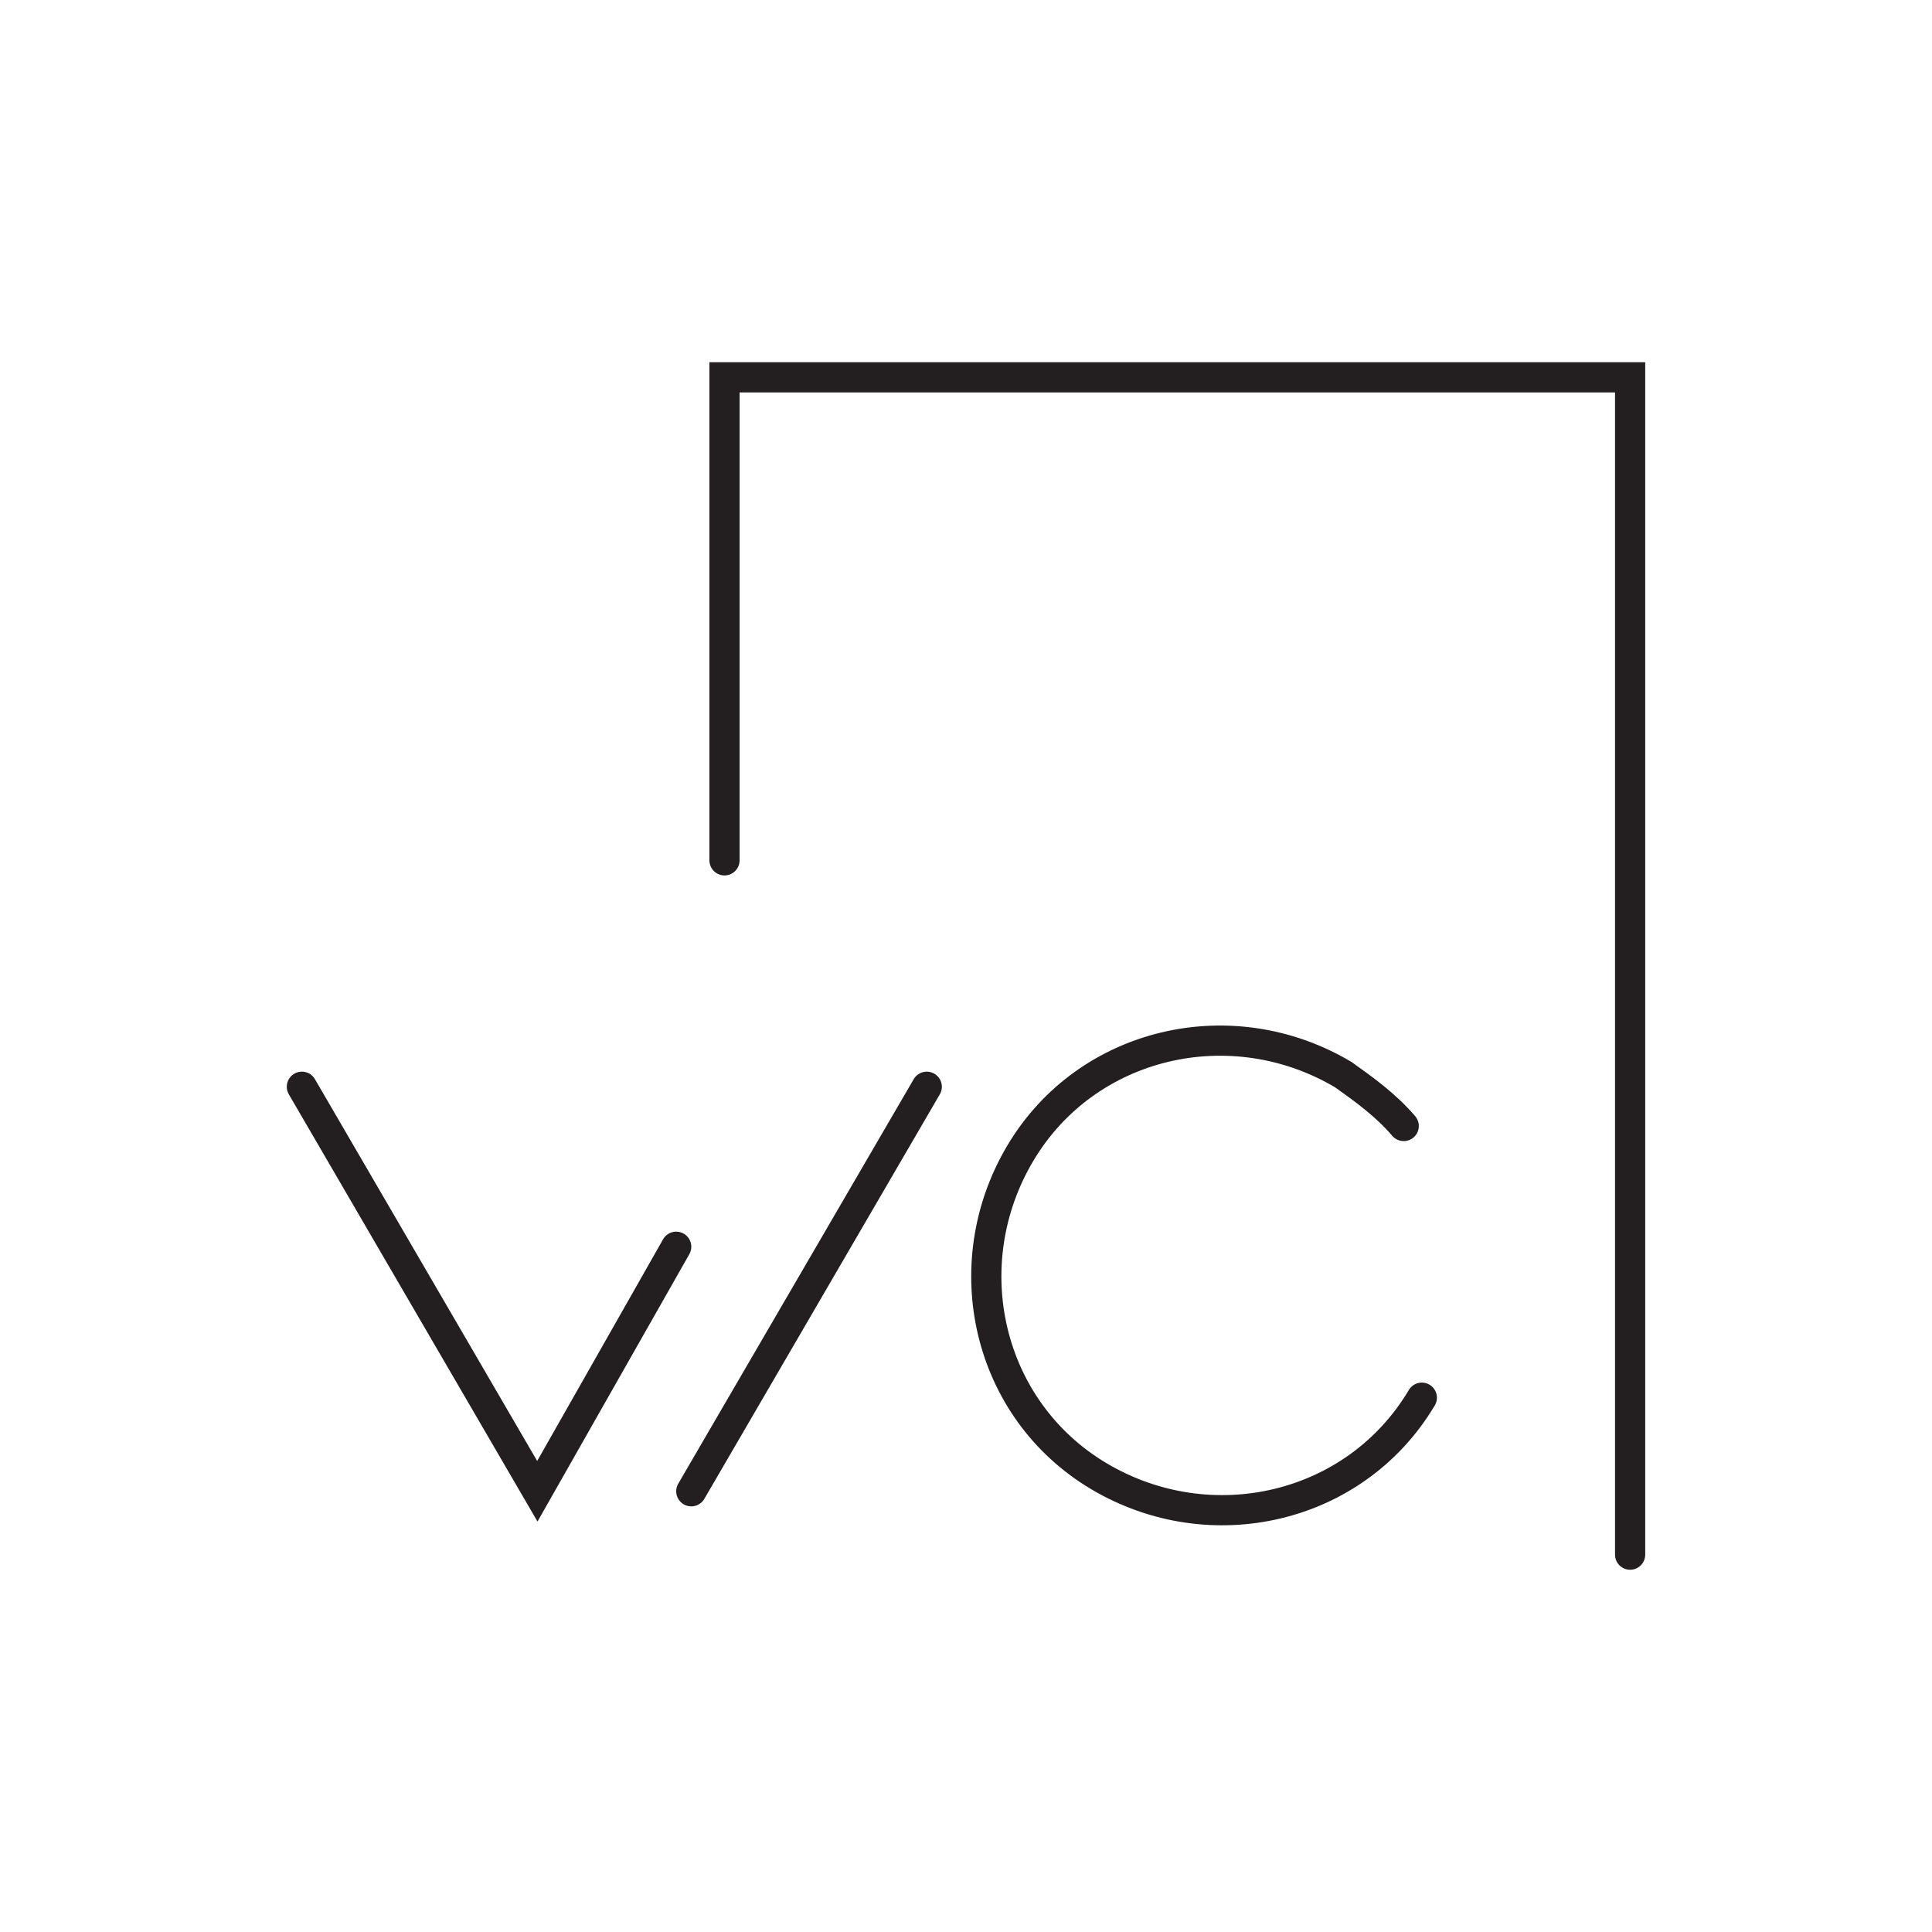 <?xml version="1.0" encoding="utf-8"?>
<!-- Generator: Adobe Illustrator 23.0.6, SVG Export Plug-In . SVG Version: 6.00 Build 0)  -->
<svg version="1.1" id="Layer_1" xmlns="http://www.w3.org/2000/svg" xmlns:xlink="http://www.w3.org/1999/xlink" x="0px" y="0px"
	 viewBox="0 0 64 64" style="enable-background:new 0 0 64 64;" xml:space="preserve">
<style type="text/css">
	.st0{fill:none;stroke:#231F20;stroke-linecap:round;stroke-miterlimit:10;}
</style>
<title>ico-wc</title>
<g id="Layer_2-2">
	<polyline class="st0" points="54,51.5 54,12.5 24,12.5 24,28.5 	"/>
	<line class="st0" x1="30.7" y1="36" x2="22.9" y2="49.4"/>
	<polyline class="st0" points="22.4,41.3 17.8,49.4 10,36 	"/>
	<path class="st0" d="M47.1,46.3c-2.2,3.7-7,4.8-10.7,2.6s-4.8-7-2.6-10.7c2.2-3.7,7-4.8,10.7-2.6c0.7,0.5,1.4,1,2,1.7"/>
</g>
</svg>
